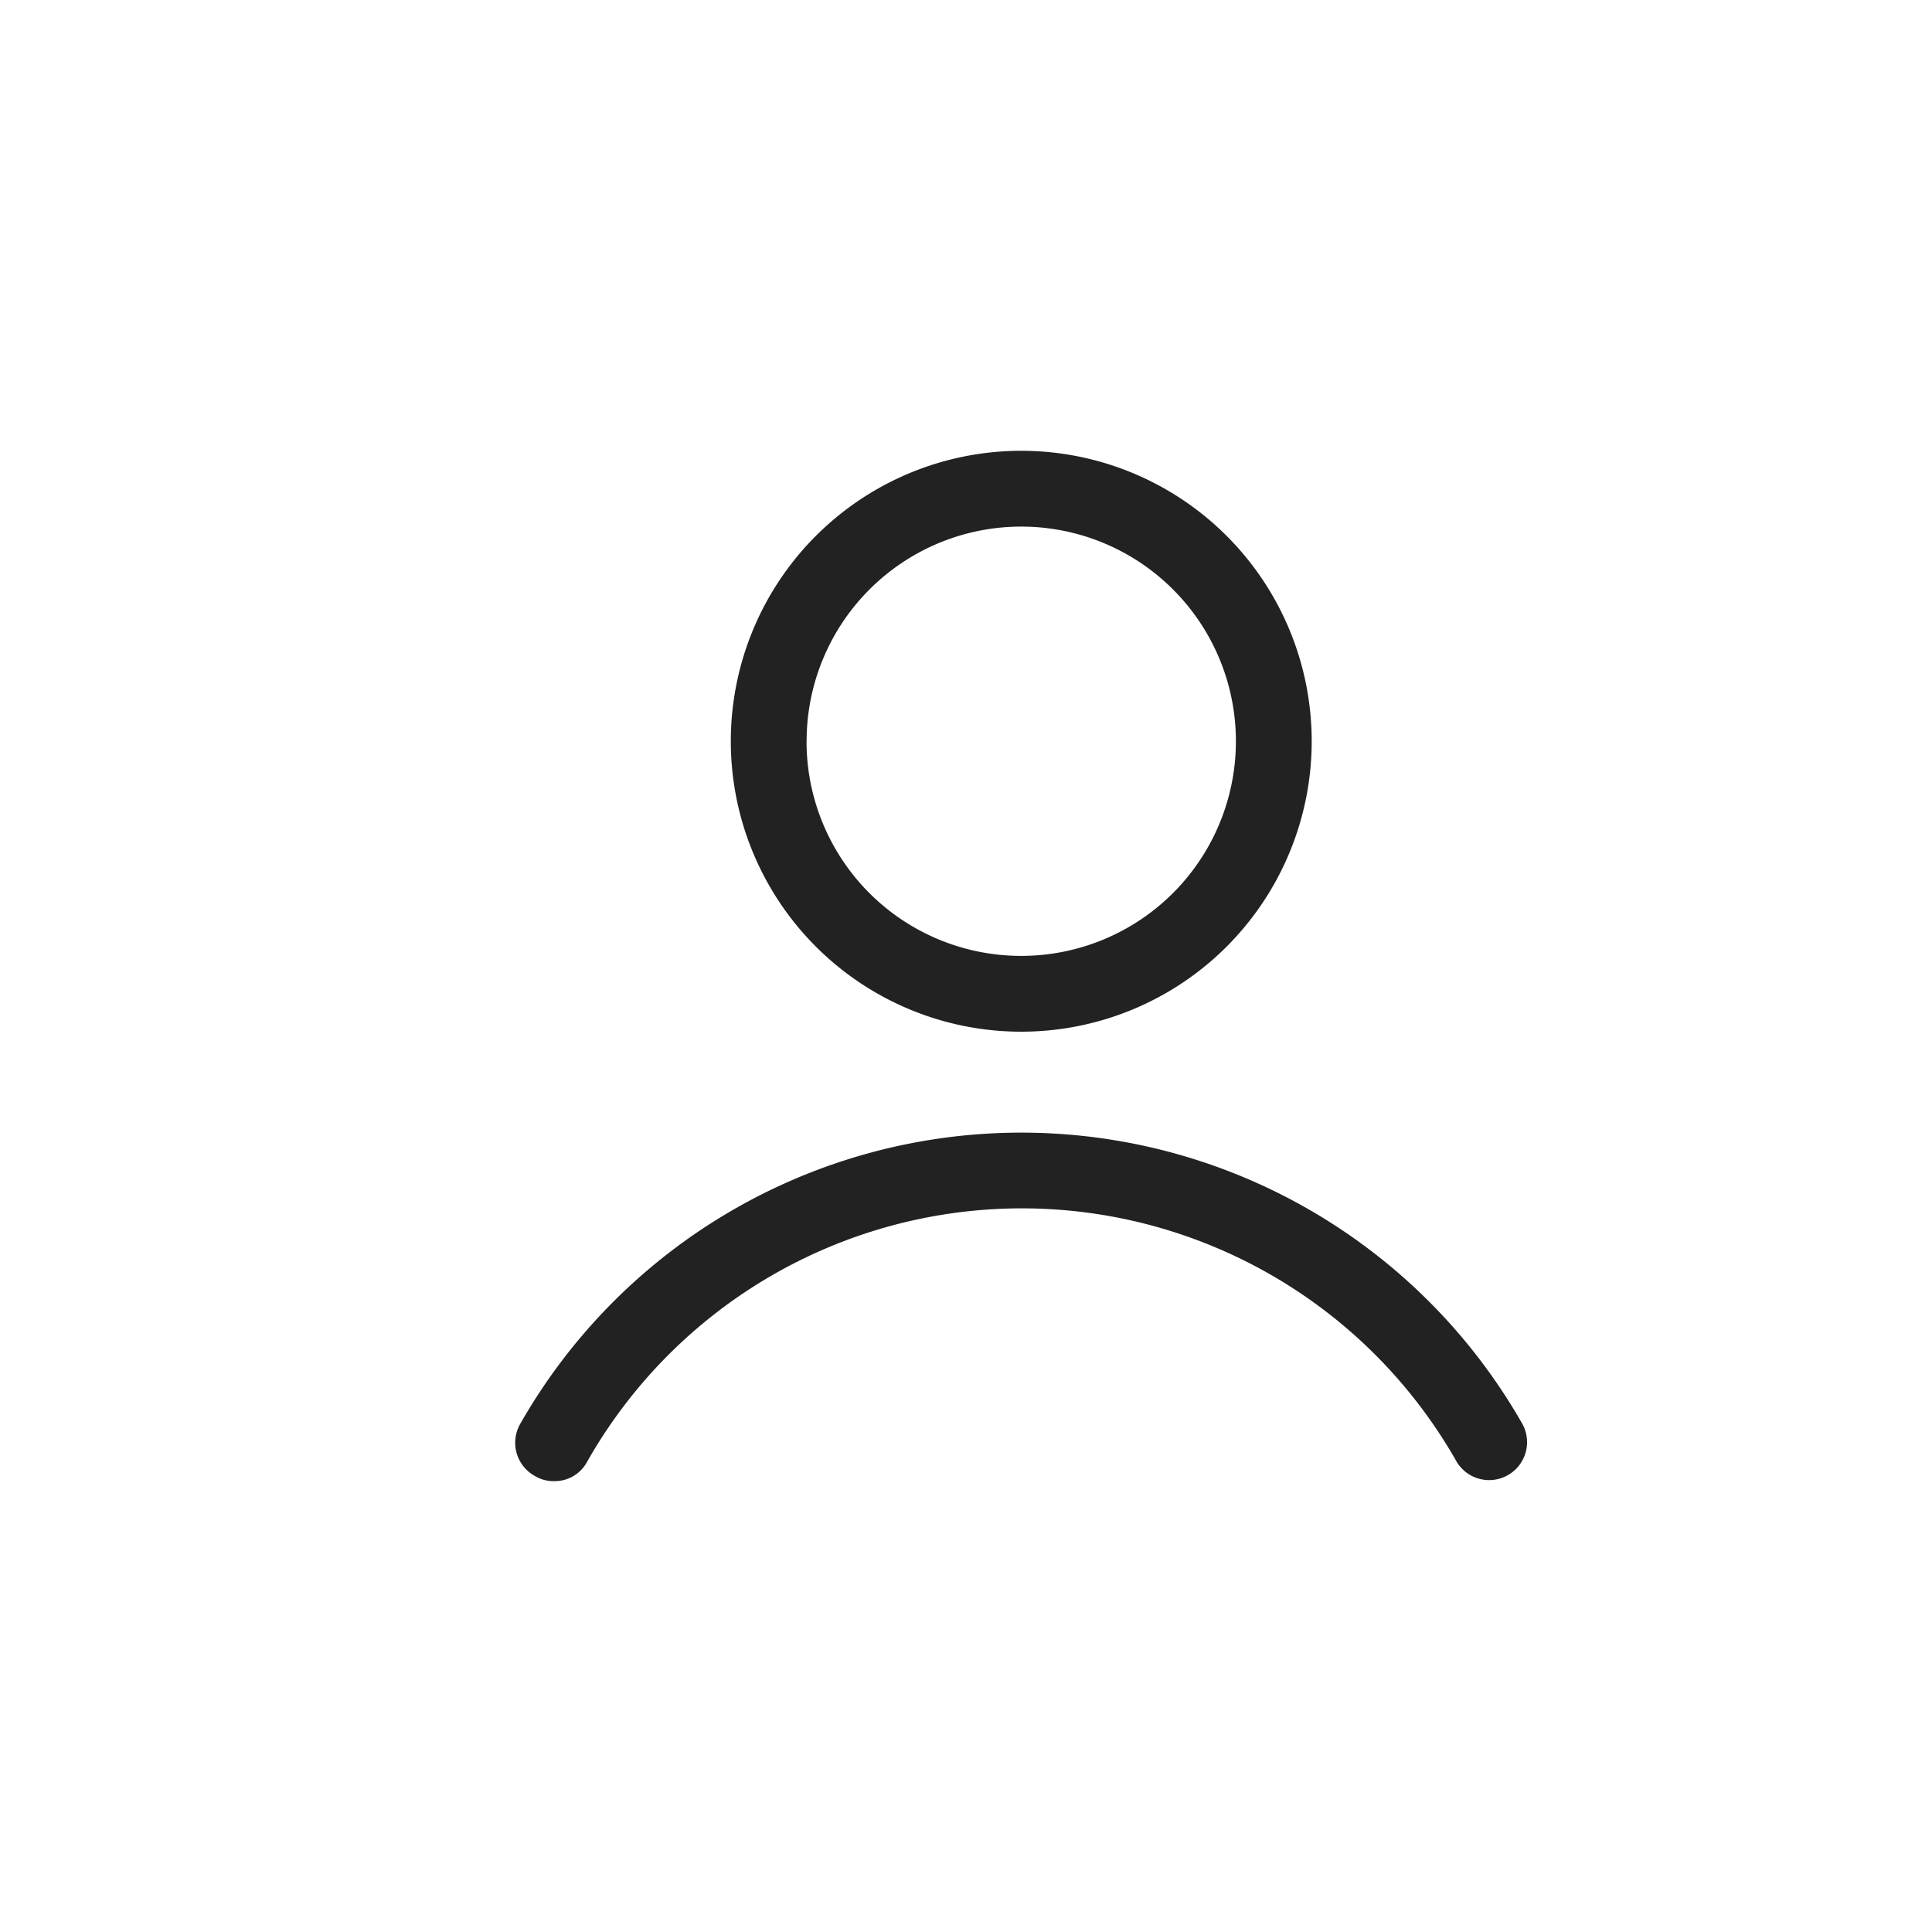<svg xmlns="http://www.w3.org/2000/svg" xmlns:xlink="http://www.w3.org/1999/xlink" width="30" height="30" viewBox="0 0 30 30">
  <defs>
    <clipPath id="clip-Tavola_da_disegno_1">
      <rect width="30" height="30"/>
    </clipPath>
  </defs>
  <g id="Tavola_da_disegno_1" data-name="Tavola da disegno – 1" clip-path="url(#clip-Tavola_da_disegno_1)">
    <g id="user_2_" data-name="user (2)" transform="translate(-15.922 -20)">
      <path id="Tracciato_10" data-name="Tracciato 10" d="M50.02,31.51a4.51,4.51,0,1,0-4.51,4.51A4.51,4.51,0,0,0,50.02,31.51Zm-7.843,0a3.333,3.333,0,1,1,3.333,3.333A3.331,3.331,0,0,1,42.176,31.51Z" transform="translate(-13.73)" fill="#222"/>
      <path id="Tracciato_11" data-name="Tracciato 11" d="M24.231,86.333a.553.553,0,0,0,.294.078.569.569,0,0,0,.51-.294,7.759,7.759,0,0,1,13.51,0,.589.589,0,0,0,1.02-.588,8.954,8.954,0,0,0-15.569,0A.589.589,0,0,0,24.231,86.333Z" transform="translate(0 -43.412)" fill="#222"/>
    </g>
  </g>
</svg>
